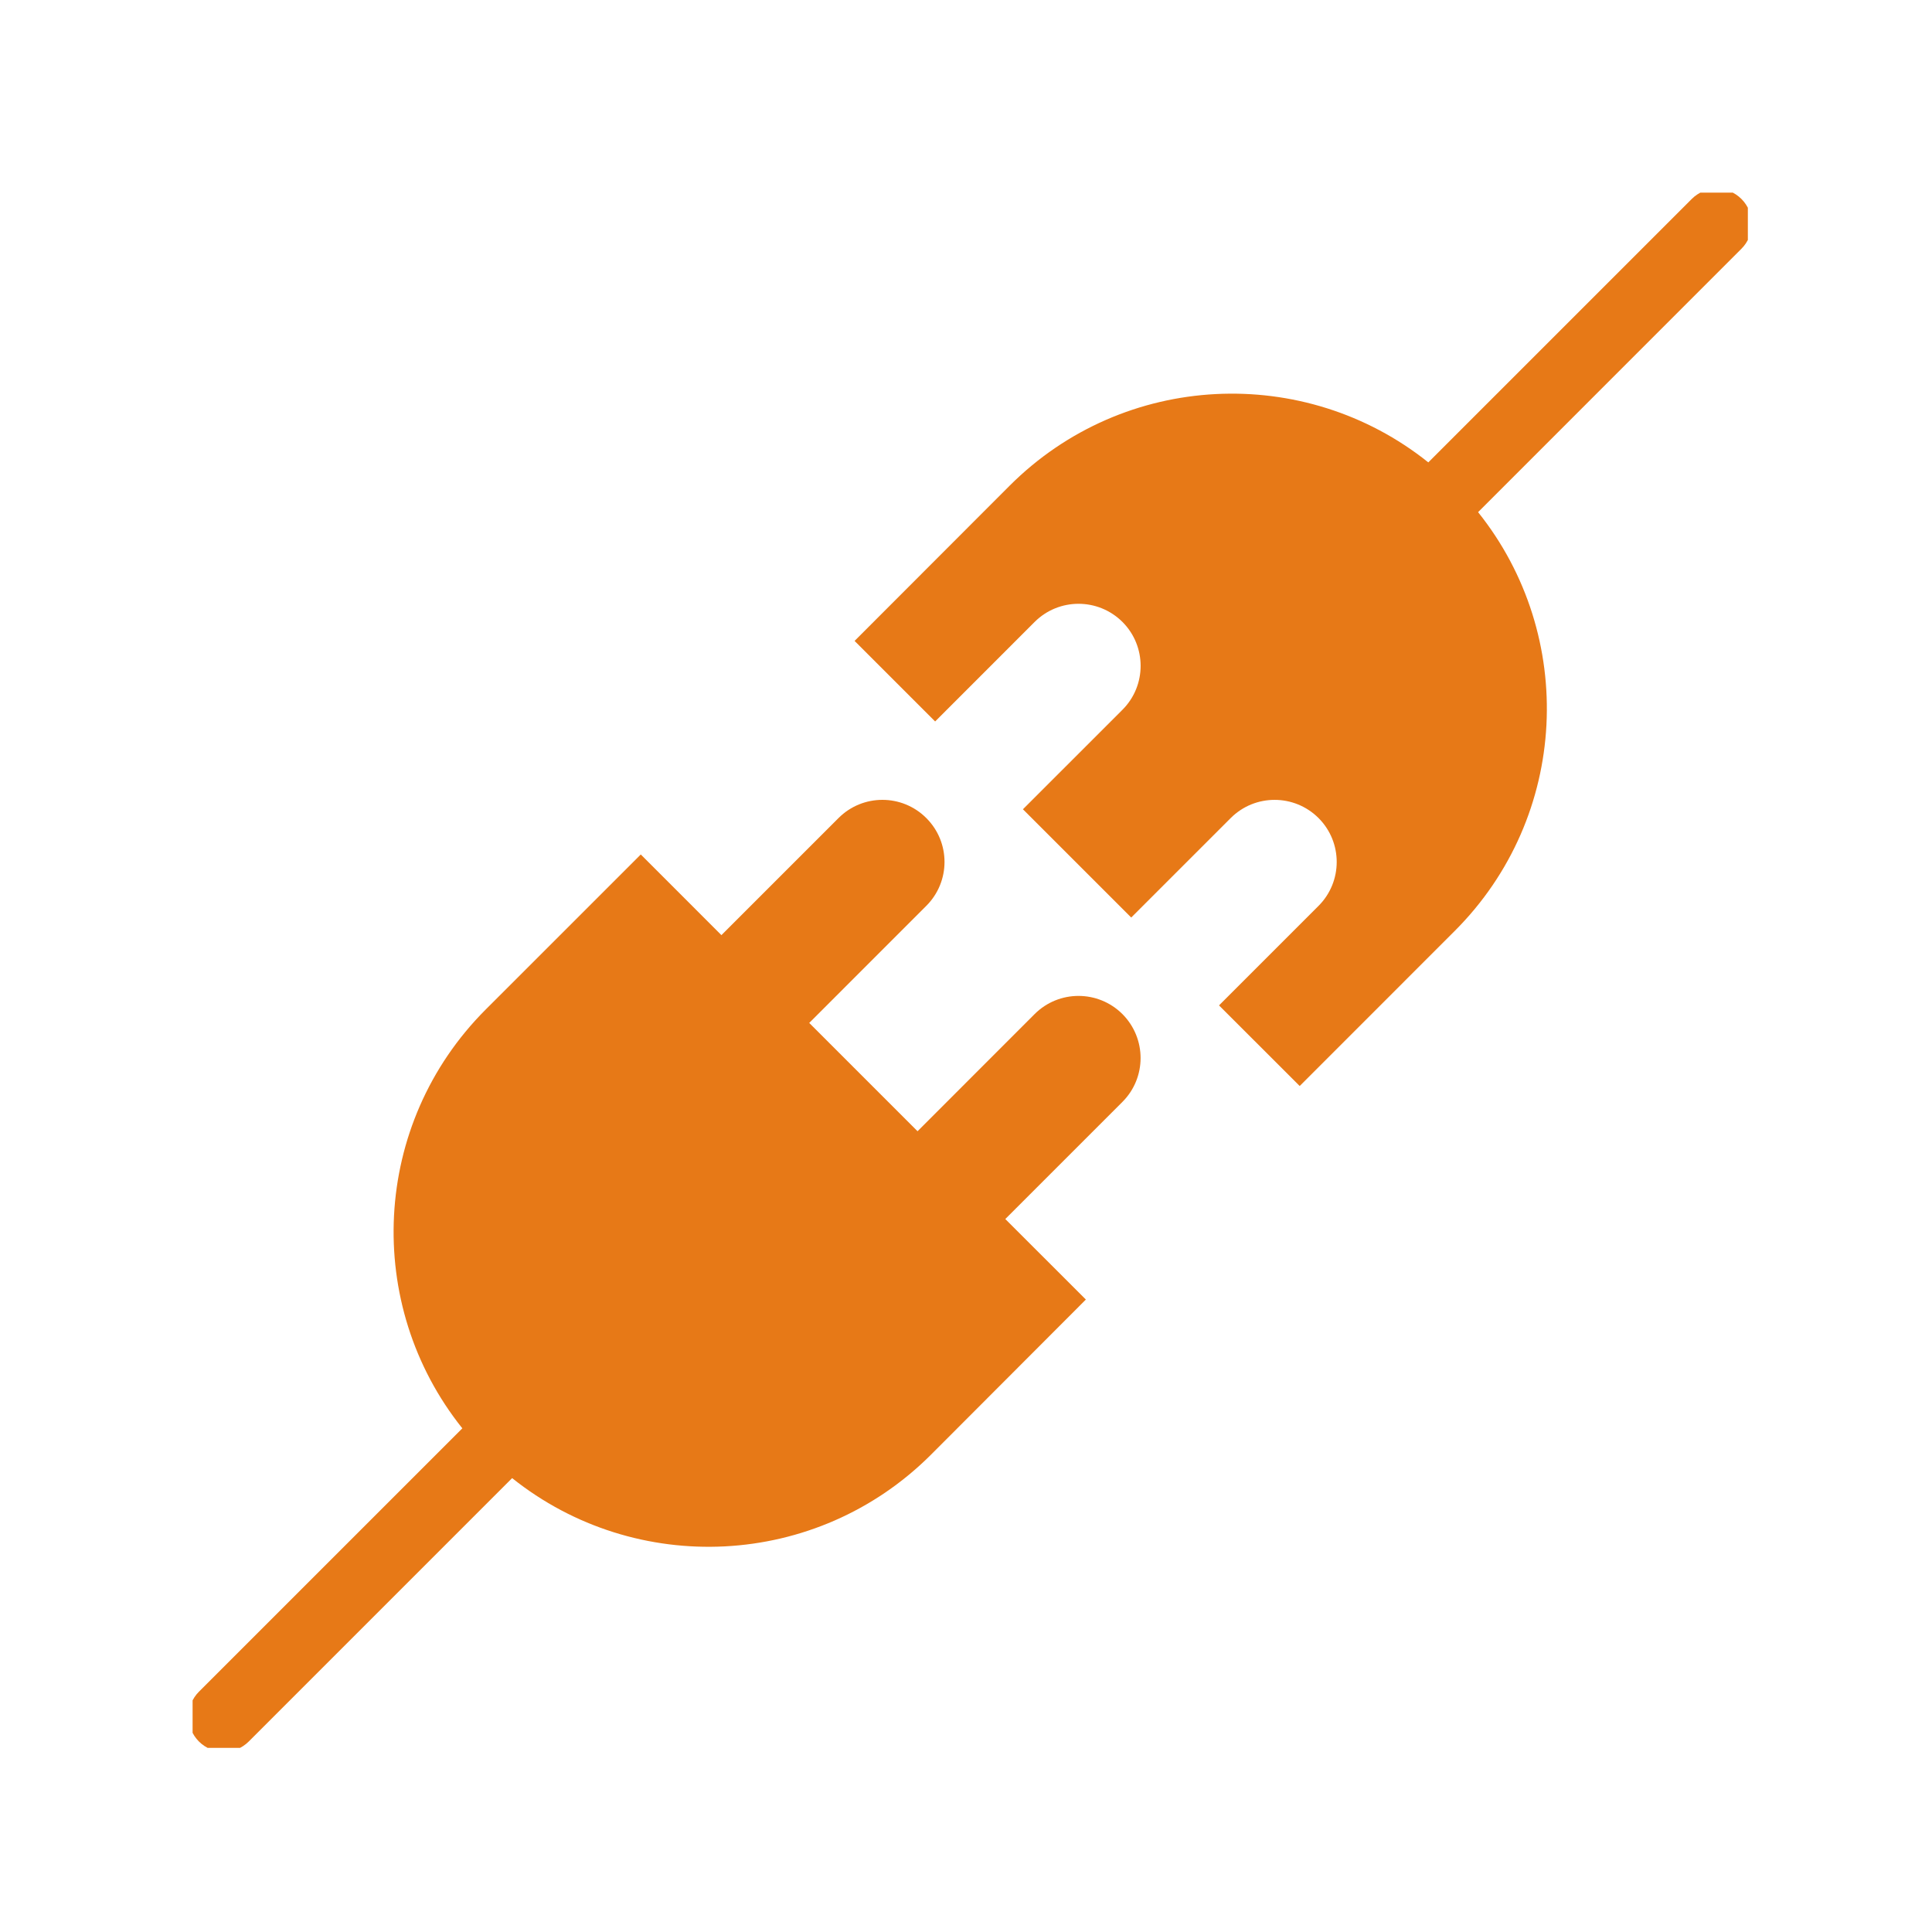 <svg xmlns="http://www.w3.org/2000/svg" version="1.1" xmlns:xlink="http://www.w3.org/1999/xlink" xmlns:svgjs="http://svgjs.dev/svgjs" width="128" height="128" viewBox="0 0 128 128"><g transform="matrix(0.805,0,0,0.805,12.76,12.761)"><svg viewBox="0 0 95 95" data-background-color="#fafafa" preserveAspectRatio="xMidYMid meet" height="128" width="128" xmlns="http://www.w3.org/2000/svg" xmlns:xlink="http://www.w3.org/1999/xlink"><g id="tight-bounds" transform="matrix(1,0,0,1,-0.24,-0.241)"><svg viewBox="0 0 95.479 95.481" height="95.481" width="95.479"><g><svg viewBox="0 0 95.479 95.481" height="95.481" width="95.479"><g><svg viewBox="0 0 95.479 95.481" height="95.481" width="95.479"><g id="textblocktransform"><svg viewBox="0 0 95.479 95.481" height="95.481" width="95.479" id="textblock"><g><svg viewBox="0 0 95.479 95.481" height="95.481" width="95.479"><g><svg viewBox="0 0 95.479 95.481" height="95.481" width="95.479"><g><svg xmlns="http://www.w3.org/2000/svg" xmlns:xlink="http://www.w3.org/1999/xlink" version="1.1" x="0" y="0" viewBox="5.001 5 89.998 90" enable-background="new 0 0 100 100" xml:space="preserve" height="95.481" width="95.479" class="icon-icon-0" data-fill-palette-color="accent" id="icon-0"><g fill="#e77917" data-fill-palette-color="accent"><path fill="#e77917" d="M53.707 52.526l-6.74 6.744-6.236-6.236 6.74-6.741c1.399-1.397 1.399-3.66 0-5.055-1.395-1.397-3.658-1.397-5.054 0l-6.742 6.741-4.643-4.644c-0.097 0.095-8.829 8.826-8.927 8.925-6.594 6.597-7.038 17.001-1.347 24.116L5.591 91.541c-0.787 0.79-0.787 2.074 0 2.866 0.792 0.791 2.079 0.791 2.87 0l15.164-15.165c7.118 5.688 17.521 5.242 24.117-1.349 0.098-0.099 8.823-8.834 8.917-8.932l-4.639-4.636 6.744-6.744c1.394-1.393 1.394-3.656 0-5.056C57.365 51.13 55.103 51.13 53.707 52.526z" data-fill-palette-color="accent"></path><path fill="#e77917" d="M94.404 5.593c-0.79-0.79-2.072-0.79-2.861 0L76.375 20.76c-7.113-5.691-17.52-5.246-24.112 1.348-0.098 0.098-8.825 8.832-8.921 8.931l4.638 4.637 5.728-5.729c1.396-1.394 3.658-1.394 5.058 0 1.394 1.396 1.394 3.662 0 5.055l-5.731 5.73 6.235 6.233 5.73-5.729c1.396-1.394 3.654-1.394 5.054 0 1.396 1.398 1.396 3.661 0 5.059l-5.729 5.729 4.645 4.642c0.098-0.095 8.825-8.826 8.923-8.925 6.598-6.593 7.042-17.001 1.348-24.116L94.404 8.46C95.197 7.668 95.197 6.384 94.404 5.593z" data-fill-palette-color="accent"></path></g></svg></g></svg></g></svg></g></svg></g></svg></g></svg></g><defs></defs></svg><rect width="95.479" height="95.481" fill="none" stroke="none" visibility="hidden"></rect></g></svg></g></svg>